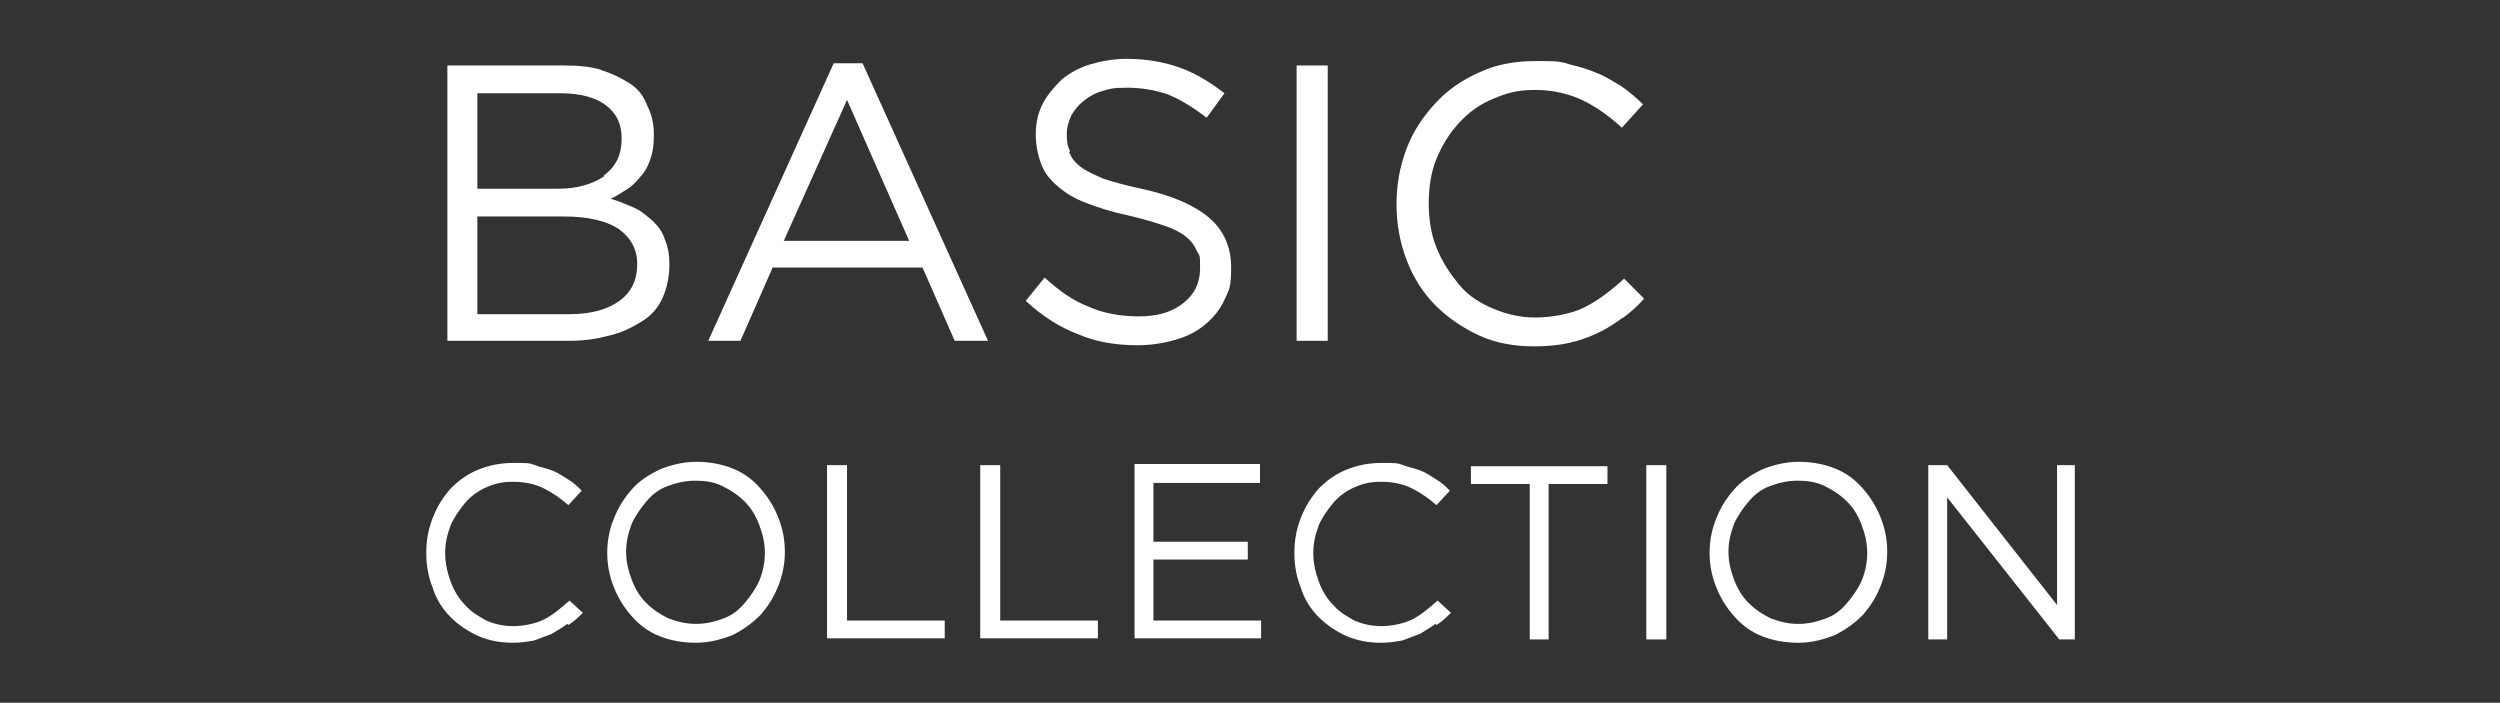<?xml version="1.0" encoding="UTF-8"?>
<svg id="Layer_1" xmlns="http://www.w3.org/2000/svg" version="1.1" viewBox="0 0 225.2 63.3">
  <rect x="0" y="0" width="225.2" height="63.3" fill="#333333" stroke="none"/>
  <!-- Generator: Adobe Illustrator 29.0.0, SVG Export Plug-In . SVG Version: 2.1.0 Build 186)  -->
  <defs>
    <style>
      .st0 {
        fill: #fff;
      }
    </style>
  </defs>
  <path class="st0" d="M54.1,6.3c1,.3,1.8.7,2.6,1.2s1.3,1.2,1.6,2c.4.8.6,1.6.6,2.6s-.1,1.6-.3,2.2c-.2.6-.5,1.2-.9,1.6-.4.5-.8.9-1.3,1.2s-.9.6-1.4.8c.7.2,1.4.5,2.1.8s1.2.8,1.7,1.2c.5.5.9,1,1.1,1.7.3.7.4,1.4.4,2.3s-.2,2-.6,2.9c-.4.9-1,1.6-1.8,2.1s-1.7,1-2.9,1.3c-1.1.3-2.3.5-3.7.5h-11V5.9h10.6c1.2,0,2.3.1,3.3.4ZM54.4,15.8c1.1-.8,1.6-1.9,1.6-3.3s-.5-2.3-1.4-3-2.3-1.1-4.1-1.1h-7.5v8.6h7.3c1.7,0,3-.4,4.1-1.1ZM55.8,27.1c1.1-.8,1.6-1.9,1.6-3.3s-.6-2.4-1.7-3.2c-1.1-.7-2.7-1.1-4.9-1.1h-7.8v8.8h8.3c1.9,0,3.4-.4,4.5-1.2Z"/>
  <path class="st0" d="M89,30.7h-3l-2.9-6.6h-13.5l-2.9,6.6h-2.9l11.3-25h2.6l11.3,25ZM76.3,9l-5.7,12.7h11.3l-5.6-12.7Z"/>
  <path class="st0" d="M96.3,13.7c.2.5.5.9,1,1.3s1.2.7,2.1,1.1c.9.3,2,.6,3.4.9,2.8.6,4.8,1.5,6.1,2.6s2,2.6,2,4.5-.2,2-.6,2.9c-.4.9-1,1.6-1.7,2.2-.7.6-1.6,1.1-2.7,1.4-1,.3-2.2.5-3.4.5-2,0-3.8-.3-5.4-1-1.6-.6-3.2-1.6-4.7-3l1.7-2.1c1.3,1.2,2.6,2.1,3.9,2.6,1.3.6,2.9.9,4.6.9s3-.4,4-1.2,1.5-1.8,1.5-3.1,0-1.1-.3-1.6c-.2-.5-.5-.9-1-1.3-.5-.4-1.1-.7-2-1s-1.9-.6-3.2-.9c-1.4-.3-2.7-.7-3.7-1.1-1.1-.4-1.9-.9-2.6-1.5s-1.2-1.2-1.5-2-.5-1.7-.5-2.7.2-1.9.6-2.7c.4-.8,1-1.5,1.7-2.2.7-.6,1.6-1.1,2.6-1.4,1-.3,2.1-.5,3.3-.5,1.8,0,3.4.3,4.8.8,1.4.5,2.7,1.3,4,2.3l-1.6,2.2c-1.2-.9-2.3-1.6-3.5-2.1-1.2-.4-2.4-.6-3.7-.6s-1.5.1-2.2.3c-.7.2-1.2.5-1.7.9s-.8.8-1.1,1.3c-.2.5-.4,1-.4,1.6s0,1.1.3,1.6Z"/>
  <path class="st0" d="M119.6,5.9v24.8h-2.8V5.9h2.8Z"/>
  <path class="st0" d="M146.2,28.6c-.7.5-1.4,1-2.3,1.4-.8.4-1.7.7-2.6.9-.9.2-2,.3-3.1.3-1.8,0-3.5-.3-5-1-1.5-.7-2.8-1.6-3.9-2.7s-2-2.5-2.6-4.1c-.6-1.6-.9-3.2-.9-5s.3-3.4.9-5c.6-1.6,1.5-2.9,2.6-4.1s2.4-2.1,4-2.8c1.5-.7,3.2-1,5-1s2.2,0,3.1.3c.9.2,1.8.5,2.5.8.8.3,1.5.8,2.2,1.2.7.5,1.3,1,1.9,1.6l-1.9,2.1c-1.1-1-2.2-1.8-3.4-2.4-1.2-.6-2.7-1-4.4-1s-2.6.3-3.8.8c-1.2.5-2.2,1.2-3.1,2.2s-1.5,2-2,3.2c-.5,1.2-.7,2.6-.7,4s.2,2.8.7,4c.5,1.3,1.2,2.3,2,3.3s1.9,1.7,3.1,2.2c1.2.5,2.4.8,3.8.8s3.2-.3,4.4-.9,2.4-1.5,3.6-2.6l1.8,1.8c-.6.7-1.3,1.3-2,1.8Z"/>
  <path class="st0" d="M51.1,56.2c-.4.3-.9.6-1.4.9-.5.2-1.1.4-1.6.6-.6.1-1.2.2-1.9.2-1.1,0-2.2-.2-3.1-.6s-1.8-1-2.5-1.7-1.3-1.6-1.6-2.6c-.4-1-.6-2-.6-3.2s.2-2.2.6-3.2c.4-1,.9-1.8,1.6-2.6.7-.7,1.5-1.3,2.5-1.7,1-.4,2-.6,3.2-.6s1.4,0,1.9.2,1.1.3,1.6.5.9.5,1.4.8.8.6,1.2,1l-1.2,1.3c-.7-.6-1.4-1.1-2.2-1.5-.8-.4-1.7-.6-2.8-.6s-1.7.2-2.4.5-1.4.8-1.9,1.4c-.5.6-1,1.3-1.3,2-.3.8-.5,1.6-.5,2.5s.2,1.8.5,2.6.7,1.5,1.3,2.1c.5.6,1.2,1,1.9,1.4.7.3,1.5.5,2.4.5s2-.2,2.8-.6,1.5-1,2.3-1.7l1.2,1.1c-.4.4-.8.8-1.3,1.1Z"/>
  <path class="st0" d="M70.1,52.8c-.4,1-.9,1.8-1.6,2.6-.7.7-1.5,1.3-2.5,1.8-1,.4-2.1.7-3.3.7s-2.3-.2-3.3-.6-1.8-1-2.5-1.8-1.2-1.6-1.6-2.6c-.4-1-.6-2-.6-3.1s.2-2.1.6-3.1c.4-1,.9-1.8,1.6-2.6s1.5-1.3,2.5-1.8c1-.4,2.1-.7,3.3-.7s2.3.2,3.3.6,1.8,1,2.5,1.8,1.2,1.6,1.6,2.6c.4,1,.6,2,.6,3.1s-.2,2.1-.6,3.1ZM68.4,47.3c-.3-.8-.7-1.5-1.3-2.1-.6-.6-1.2-1-2-1.4s-1.6-.5-2.5-.5-1.7.2-2.5.5c-.8.3-1.4.8-1.9,1.4-.5.6-1,1.3-1.3,2-.3.8-.5,1.6-.5,2.5s.2,1.7.5,2.5.7,1.5,1.3,2.1c.6.6,1.2,1,2,1.4.8.3,1.6.5,2.5.5s1.7-.2,2.5-.5c.8-.3,1.4-.8,1.9-1.4.5-.6,1-1.3,1.3-2s.5-1.6.5-2.5-.2-1.7-.5-2.5Z"/>
  <path class="st0" d="M74.5,41.9h1.8v14h8.8v1.6h-10.6v-15.7Z"/>
  <path class="st0" d="M88.3,41.9h1.8v14h8.8v1.6h-10.6v-15.7Z"/>
  <path class="st0" d="M113.5,43.5h-9.6v5.3h8.5v1.6h-8.5v5.5h9.7v1.6h-11.4v-15.7h11.3v1.6Z"/>
  <path class="st0" d="M129.3,56.2c-.4.3-.9.6-1.4.9-.5.2-1.1.4-1.6.6-.6.1-1.2.2-1.9.2-1.1,0-2.2-.2-3.1-.6s-1.8-1-2.5-1.7-1.3-1.6-1.6-2.6c-.4-1-.6-2-.6-3.2s.2-2.2.6-3.2c.4-1,.9-1.8,1.6-2.6.7-.7,1.5-1.3,2.5-1.7,1-.4,2-.6,3.2-.6s1.4,0,1.9.2,1.1.3,1.6.5.9.5,1.4.8.8.6,1.2,1l-1.2,1.3c-.7-.6-1.4-1.1-2.2-1.5-.8-.4-1.7-.6-2.8-.6s-1.7.2-2.4.5-1.4.8-1.9,1.4c-.5.6-1,1.3-1.3,2-.3.8-.5,1.6-.5,2.5s.2,1.8.5,2.6.7,1.5,1.3,2.1c.5.6,1.2,1,1.9,1.4.7.3,1.5.5,2.4.5s2-.2,2.8-.6,1.5-1,2.3-1.7l1.2,1.1c-.4.4-.8.8-1.3,1.1Z"/>
  <path class="st0" d="M139.6,57.6h-1.8v-14h-5.3v-1.6h12.3v1.6h-5.3v14Z"/>
  <path class="st0" d="M150.1,41.9v15.7h-1.8v-15.7h1.8Z"/>
  <path class="st0" d="M169.4,52.8c-.4,1-.9,1.8-1.6,2.6-.7.7-1.5,1.3-2.5,1.8-1,.4-2.1.7-3.3.7s-2.3-.2-3.3-.6-1.8-1-2.5-1.8-1.2-1.6-1.6-2.6c-.4-1-.6-2-.6-3.1s.2-2.1.6-3.1c.4-1,.9-1.8,1.6-2.6s1.5-1.3,2.5-1.8c1-.4,2.1-.7,3.3-.7s2.3.2,3.3.6,1.8,1,2.5,1.8,1.2,1.6,1.6,2.6c.4,1,.6,2,.6,3.1s-.2,2.1-.6,3.1ZM167.7,47.3c-.3-.8-.7-1.5-1.3-2.1-.6-.6-1.2-1-2-1.4s-1.6-.5-2.5-.5-1.7.2-2.5.5c-.8.3-1.4.8-1.9,1.4-.5.6-1,1.3-1.3,2-.3.8-.5,1.6-.5,2.5s.2,1.7.5,2.5.7,1.5,1.3,2.1c.6.6,1.2,1,2,1.4.8.3,1.6.5,2.5.5s1.7-.2,2.5-.5c.8-.3,1.4-.8,1.9-1.4.5-.6,1-1.3,1.3-2s.5-1.6.5-2.5-.2-1.7-.5-2.5Z"/>
  <path class="st0" d="M185.2,41.9h1.7v15.7h-1.4l-10.1-12.8v12.8h-1.7v-15.7h1.7l9.9,12.6v-12.6Z"/>
</svg>